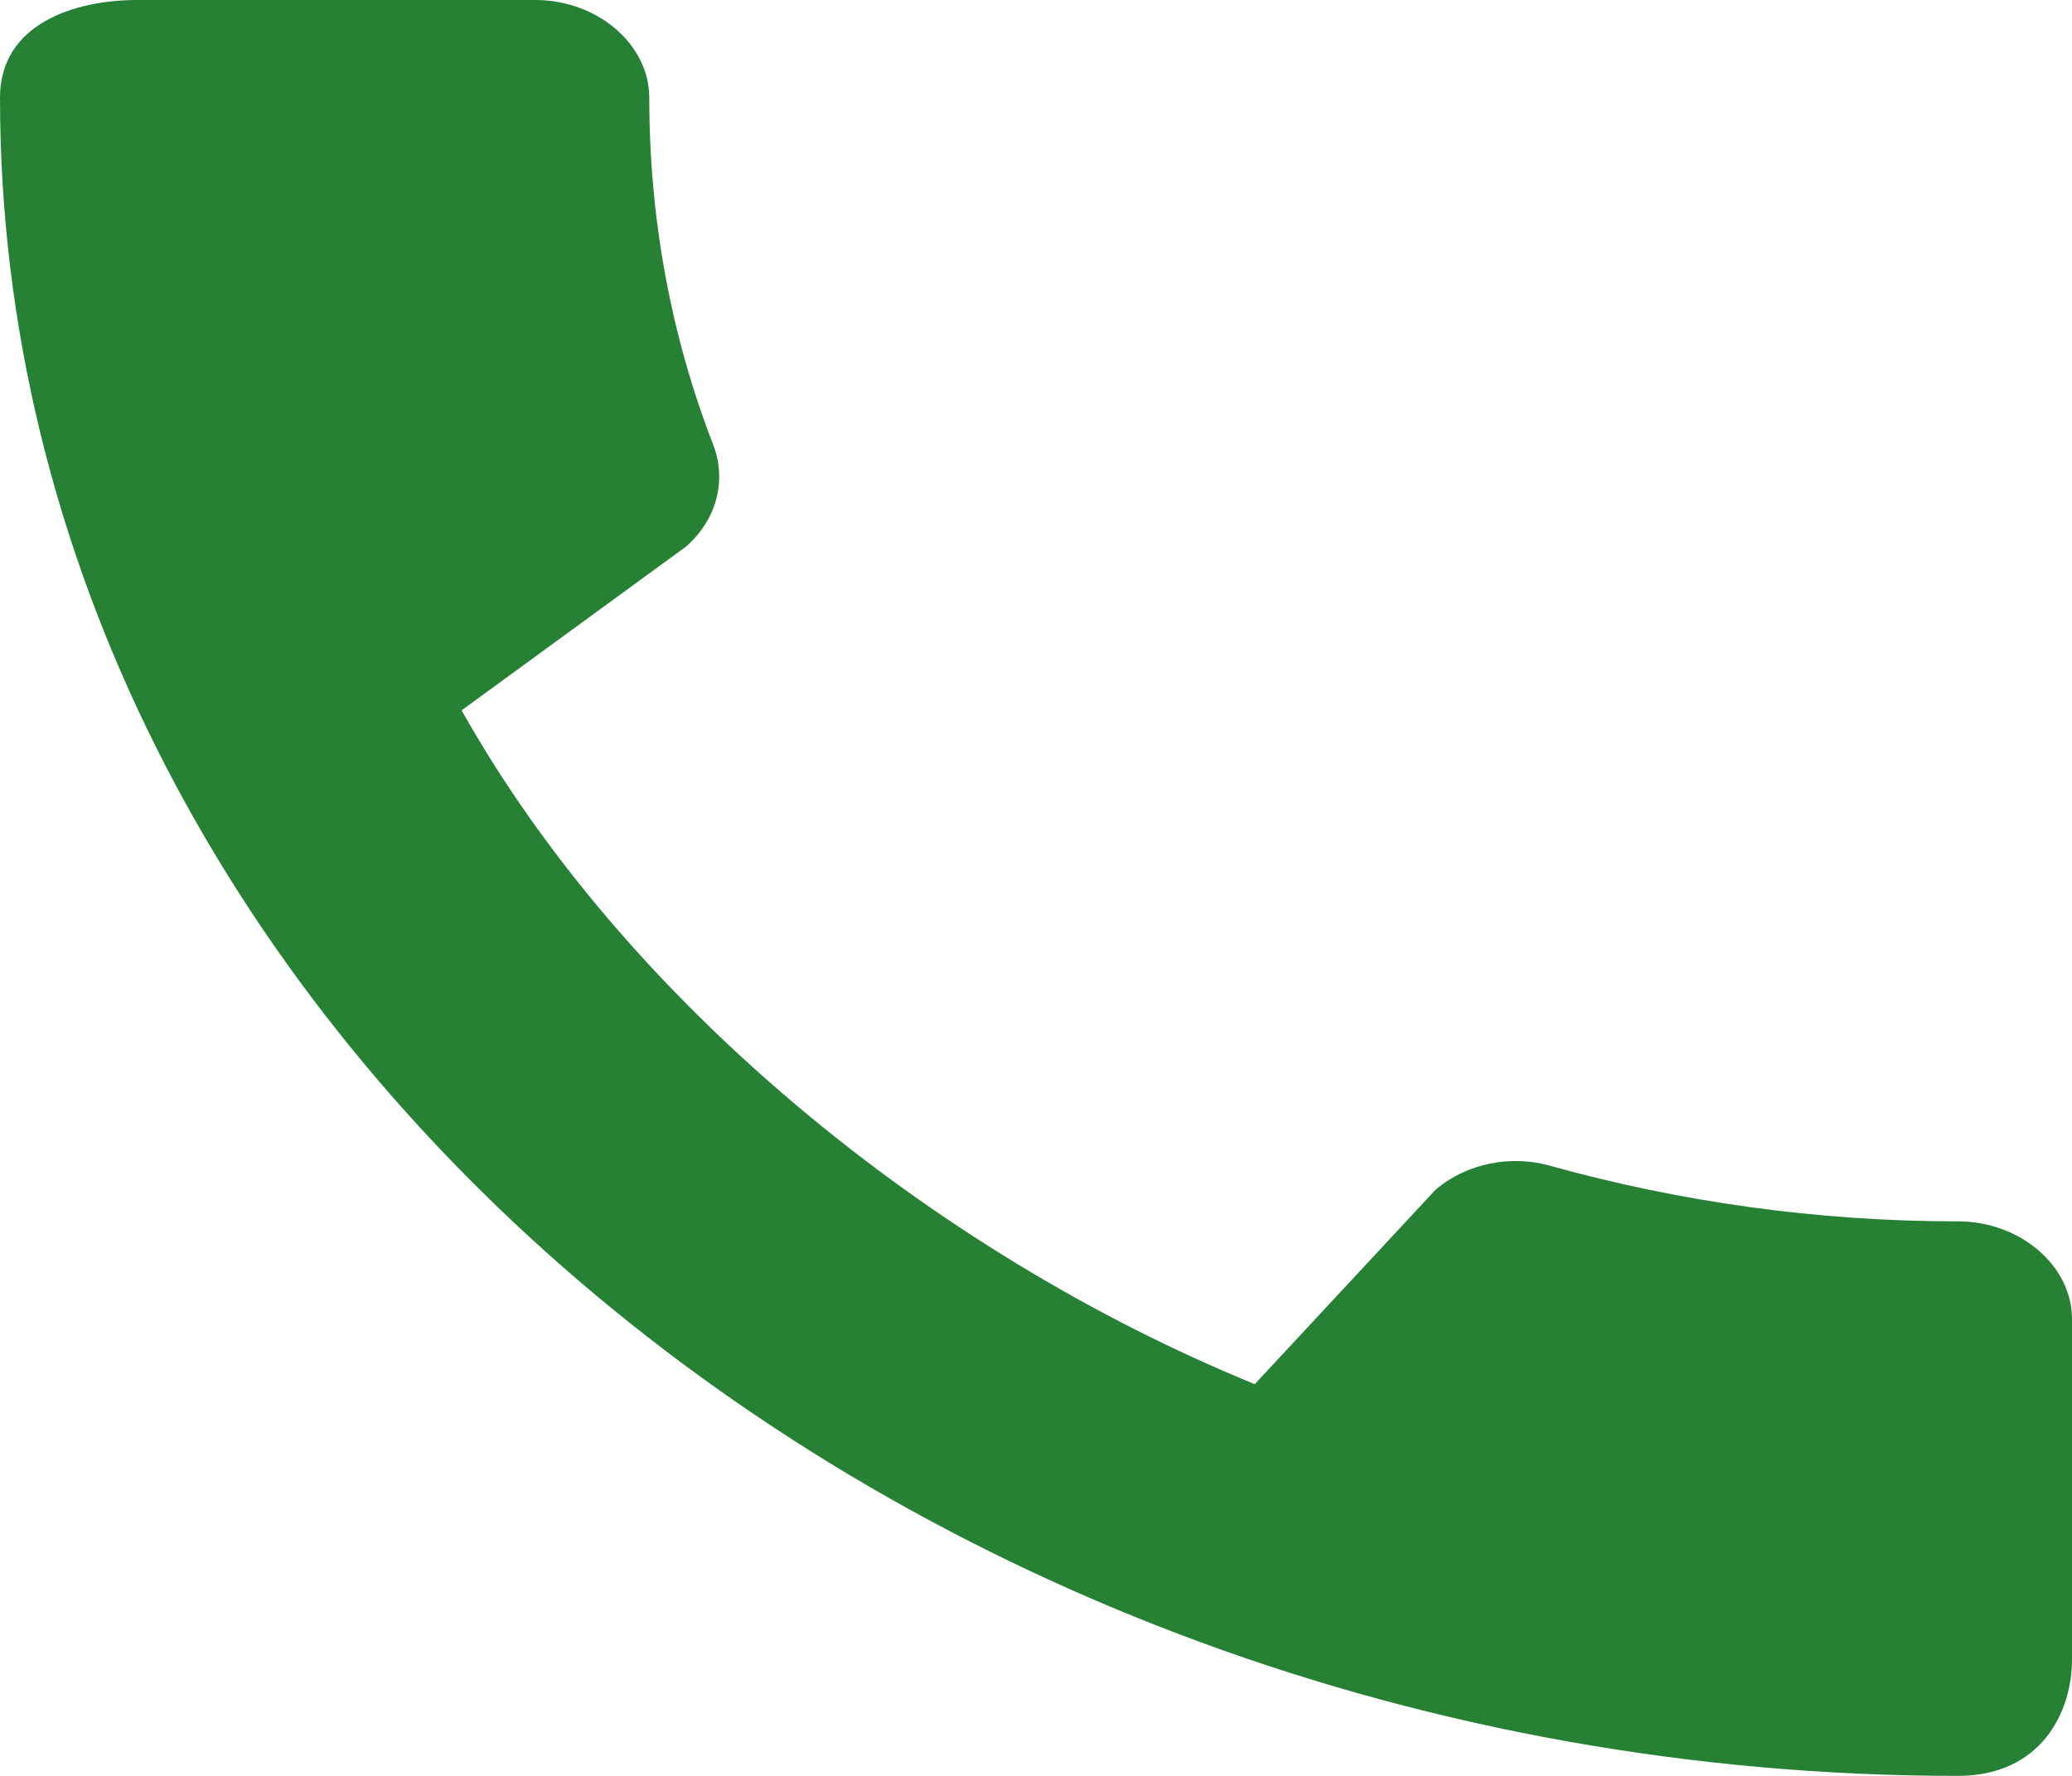 <svg width="14" height="12" viewBox="0 0 14 12" fill="none" xmlns="http://www.w3.org/2000/svg">
<path d="M13.23 8.253C12.273 8.253 11.348 8.12 10.484 7.88C10.212 7.8 9.909 7.86 9.699 8.04L8.478 9.353C6.277 8.453 4.216 6.753 3.119 4.8L4.636 3.693C4.846 3.507 4.908 3.247 4.822 3.013C4.534 2.273 4.387 1.48 4.387 0.66C4.387 0.3 4.037 0 3.617 0H0.926C0.506 0 0 0.16 0 0.66C0 6.853 6.012 12 13.23 12C13.782 12 14 11.58 14 11.213V8.913C14 8.553 13.65 8.253 13.23 8.253Z" fill="#268135"/>
</svg>

